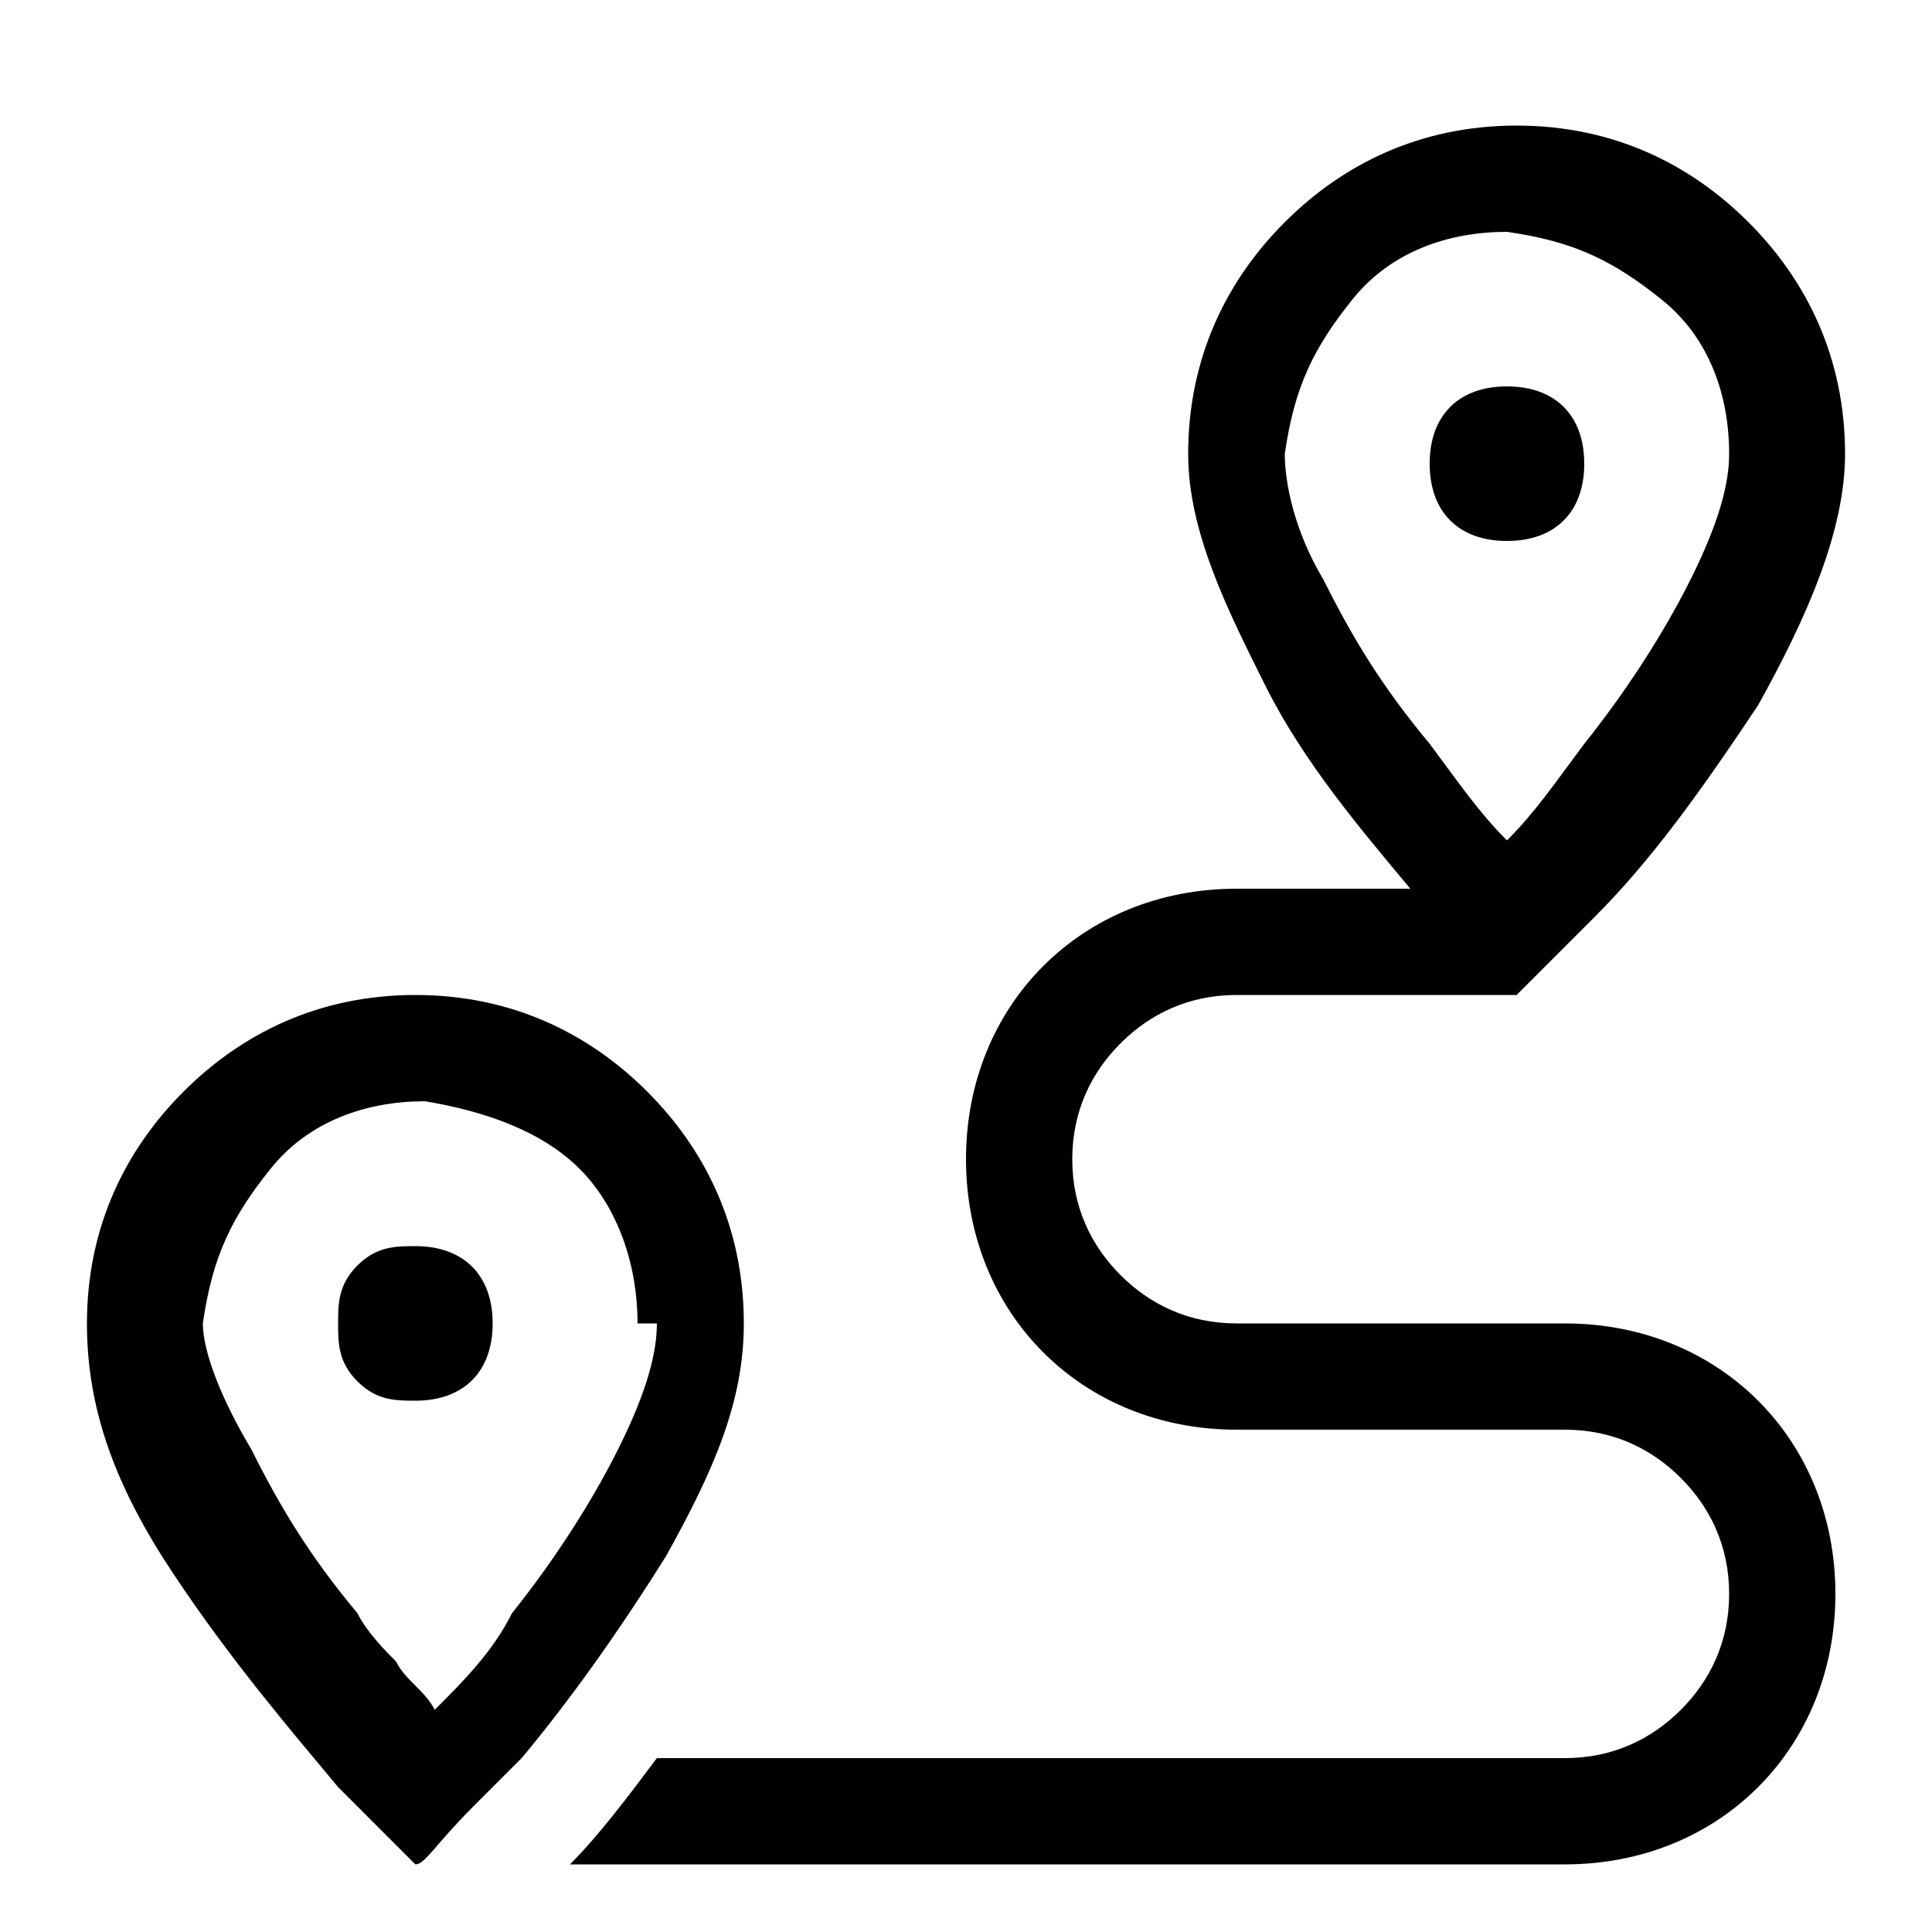 <?xml version="1.0" encoding="UTF-8"?>
<svg id="Layer_1" data-name="Layer 1" xmlns="http://www.w3.org/2000/svg" width="20" height="20" version="1.1" viewBox="0 0 20 20">
  <defs>
    <style>
      .cls-1 {
        fill: #000;
        stroke-width: 0px;
      }

      .cls-2 {
        isolation: isolate;
      }
    </style>
  </defs>
  <g class="cls-2">
    <g class="cls-2">
      <path class="cls-1" d="M5,18.6s0,0-.1.1c-.4.4-.5.6-.6.6,0,0-.3-.3-.8-.8-.5-.6-1.1-1.3-1.7-2.2-.6-.9-.9-1.7-.9-2.6,0-1,.4-1.8,1-2.4s1.4-1,2.4-1c1,0,1.8.4,2.4,1s1,1.4,1,2.4c0,.8-.3,1.5-.8,2.4-.5.8-1,1.5-1.5,2.1,0,0,0,0,0,0,0,0-.1.1-.2.2,0,0,0,0-.1.1ZM6.6,13.7c0-.6-.2-1.2-.6-1.6-.4-.4-1-.6-1.6-.7-.6,0-1.2.2-1.6.7s-.6.9-.7,1.6c0,.3.2.8.5,1.3.3.6.6,1.1,1.1,1.7.1.2.3.4.4.5.1.2.3.3.4.5.3-.3.6-.6.8-1,.4-.5.8-1.1,1.1-1.7.3-.6.4-1,.4-1.3ZM3.7,13.1c.2-.2.4-.2.6-.2.5,0,.8.3.8.8,0,.5-.3.8-.8.8-.2,0-.4,0-.6-.2-.2-.2-.2-.4-.2-.6s0-.4.2-.6ZM12.8,10.3c-.5,0-.9.2-1.2.5-.3.3-.5.7-.5,1.2,0,.5.2.9.5,1.2.3.3.7.5,1.2.5h3.4c.8,0,1.5.3,2,.8.5.5.8,1.2.8,2,0,.8-.3,1.5-.8,2-.5.5-1.2.8-2,.8H5.9c.3-.3.6-.7.9-1.1h9.4c.5,0,.9-.2,1.2-.5.3-.3.5-.7.5-1.2,0-.5-.2-.9-.5-1.2-.3-.3-.7-.5-1.2-.5h-3.4c-.8,0-1.5-.3-2-.8-.5-.5-.8-1.2-.8-2,0-.8.3-1.5.8-2,.5-.5,1.2-.8,2-.8h1.8c-.5-.6-1.1-1.3-1.5-2.1s-.8-1.6-.8-2.4c0-1,.4-1.8,1-2.4s1.4-1,2.4-1c1,0,1.8.4,2.4,1s1,1.4,1,2.4c0,.8-.4,1.7-.9,2.6-.6.9-1.1,1.6-1.7,2.2-.5.5-.8.8-.8.8h-2.8ZM17.9,4.7c0-.6-.2-1.2-.7-1.6s-.9-.6-1.6-.7c-.6,0-1.2.2-1.6.7s-.6.9-.7,1.6c0,.3.1.8.4,1.3.3.6.6,1.1,1.1,1.7.3.4.5.7.8,1,.3-.3.5-.6.8-1,.4-.5.8-1.1,1.1-1.7.3-.6.4-1,.4-1.3ZM15.6,5.6c-.5,0-.8-.3-.8-.8,0-.5.3-.8.8-.8.5,0,.8.3.8.8,0,.5-.3.8-.8.8Z"/>
    </g>
  </g>
</svg>
